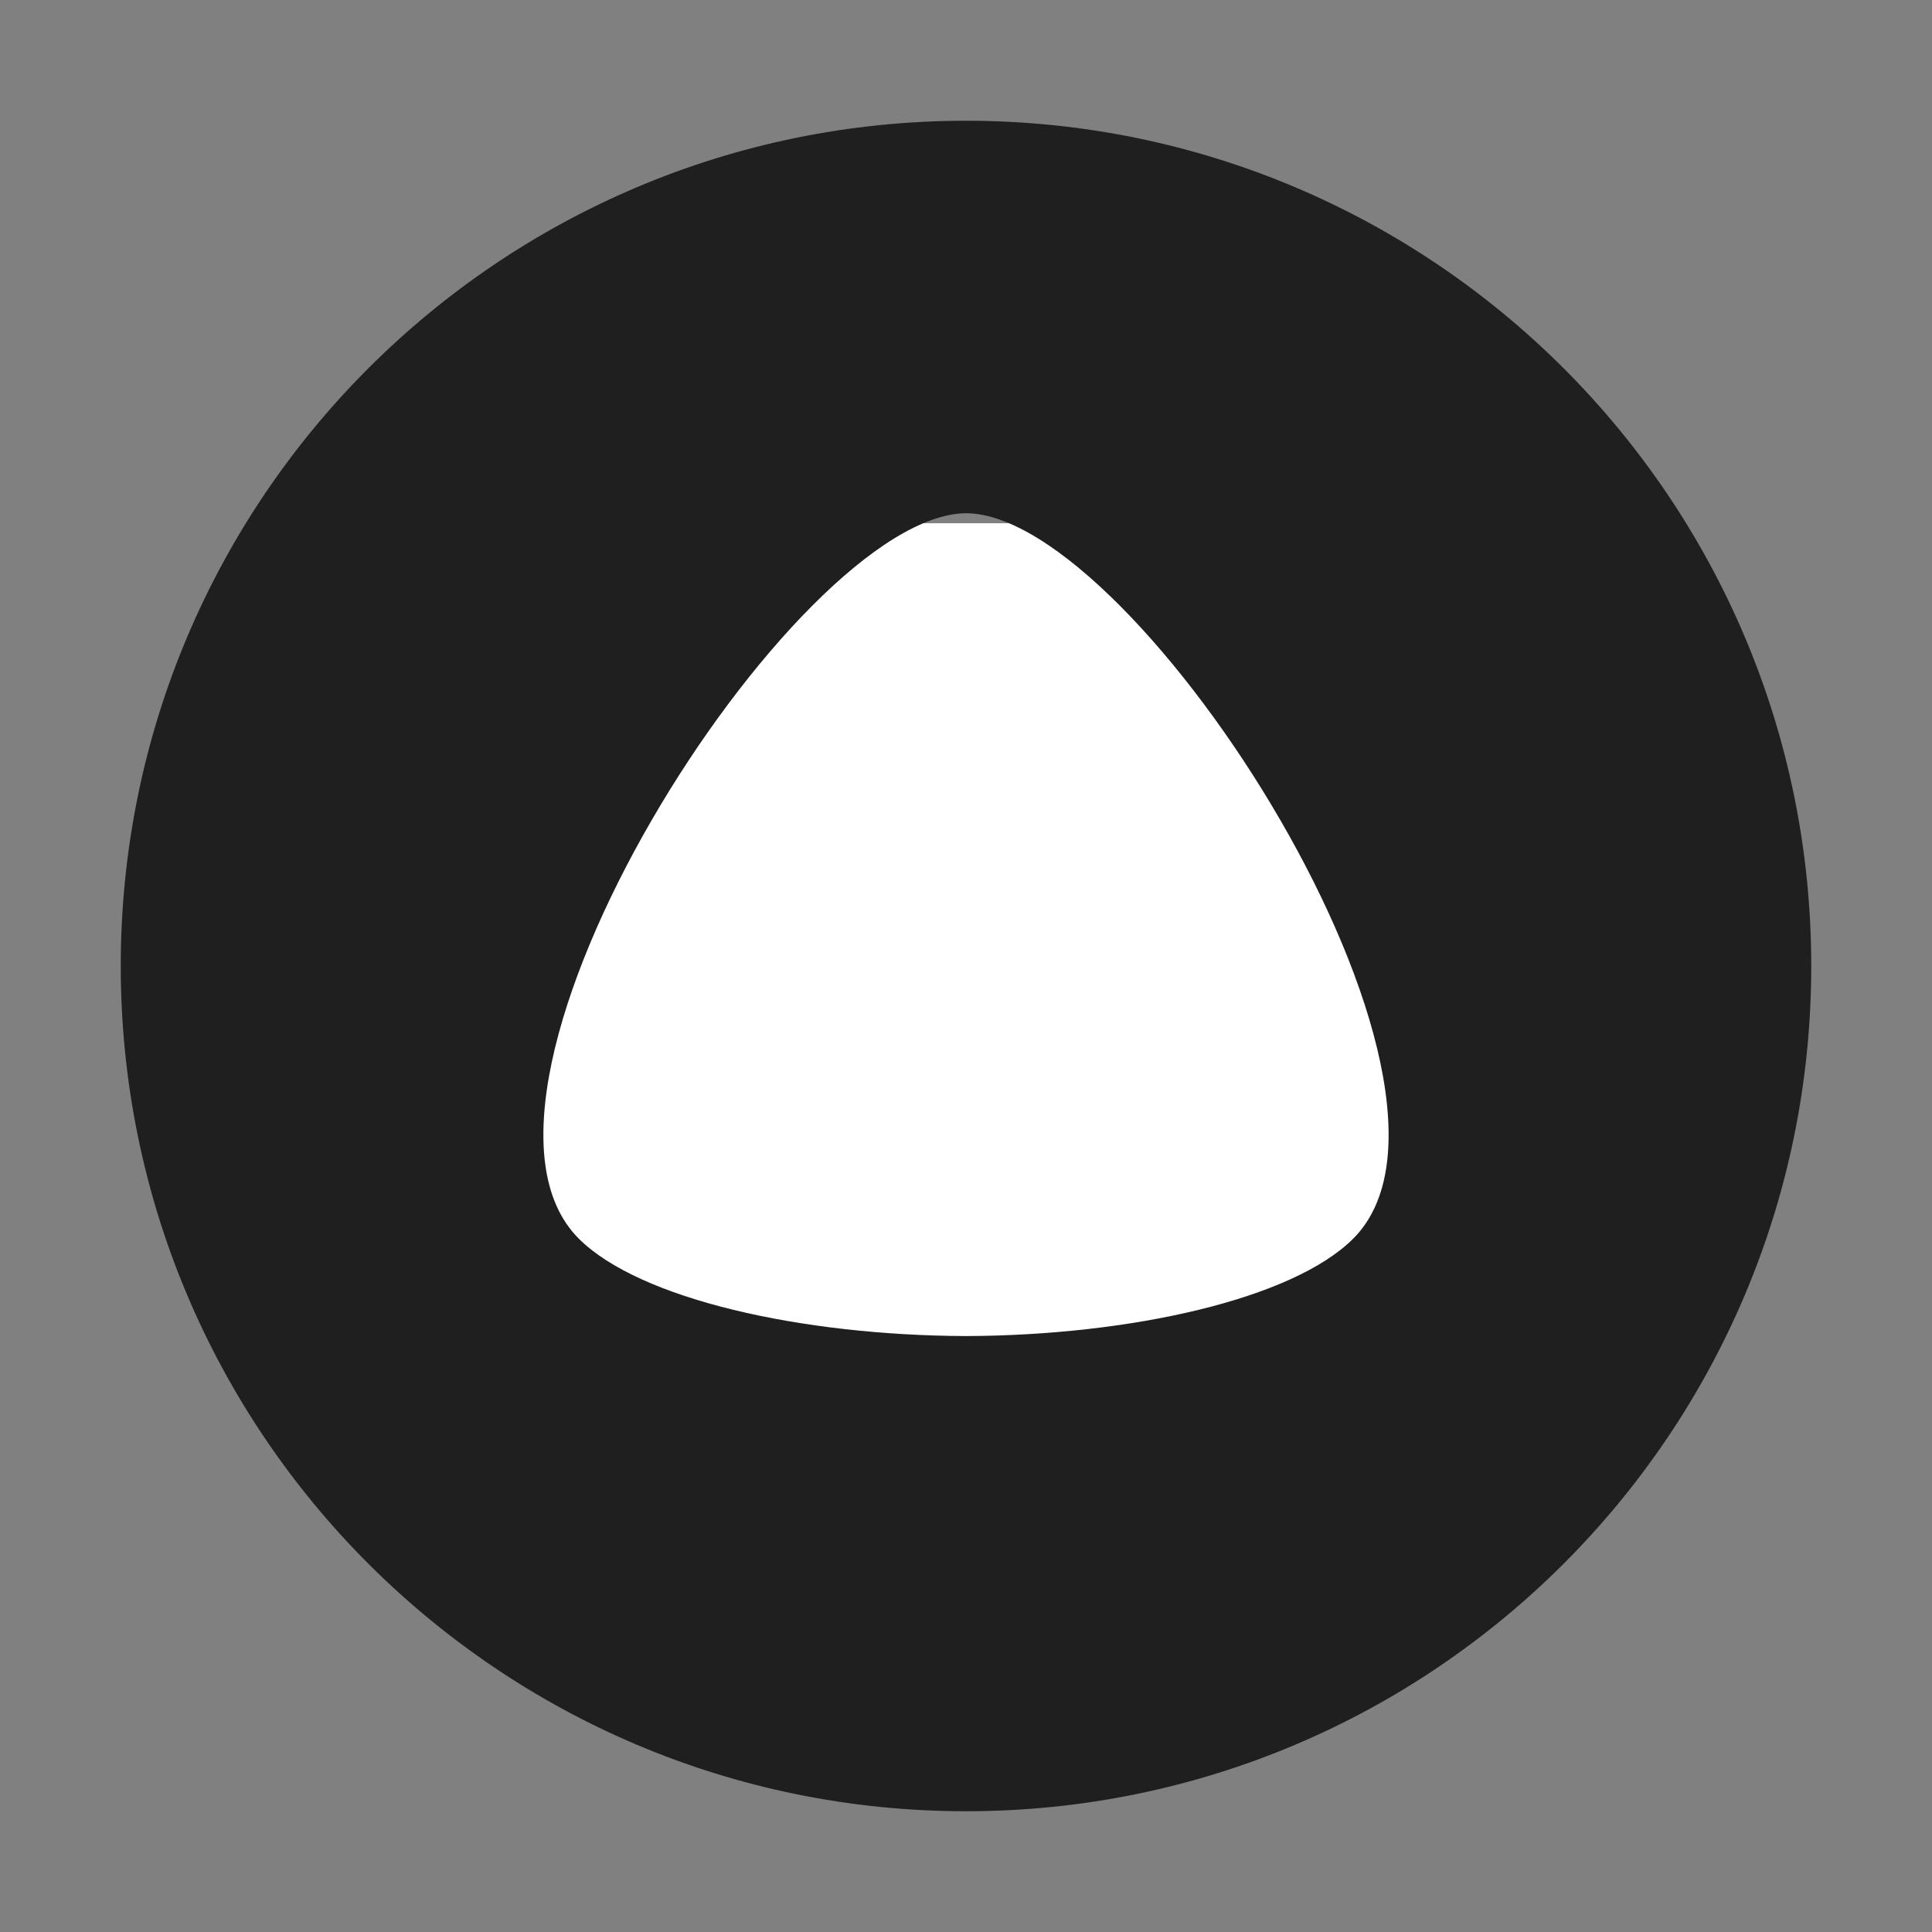<svg width="48" height="48" viewBox="0 0 48 48" fill="none" xmlns="http://www.w3.org/2000/svg">
<rect x="0" y="0" width="48" height="48" fill="#808080" stroke="none"/>
<path d="M36.405 13H12V35.589H36.405V13Z" fill="white"/>
<path d="M24 45C12.402 45 3 35.598 3 24C3 12.402 12.402 3 24 3C35.598 3 45 12.402 45 24C45 35.598 35.598 45 24 45ZM14.384 30.778C15.892 32.278 19.907 33.179 24 33.194C28.093 33.179 32.108 32.278 33.616 30.778C37.361 27.051 28.257 12.771 24.005 12.751C19.743 12.771 10.639 27.051 14.384 30.778Z" fill="#1F1F1F"/>
</svg>
